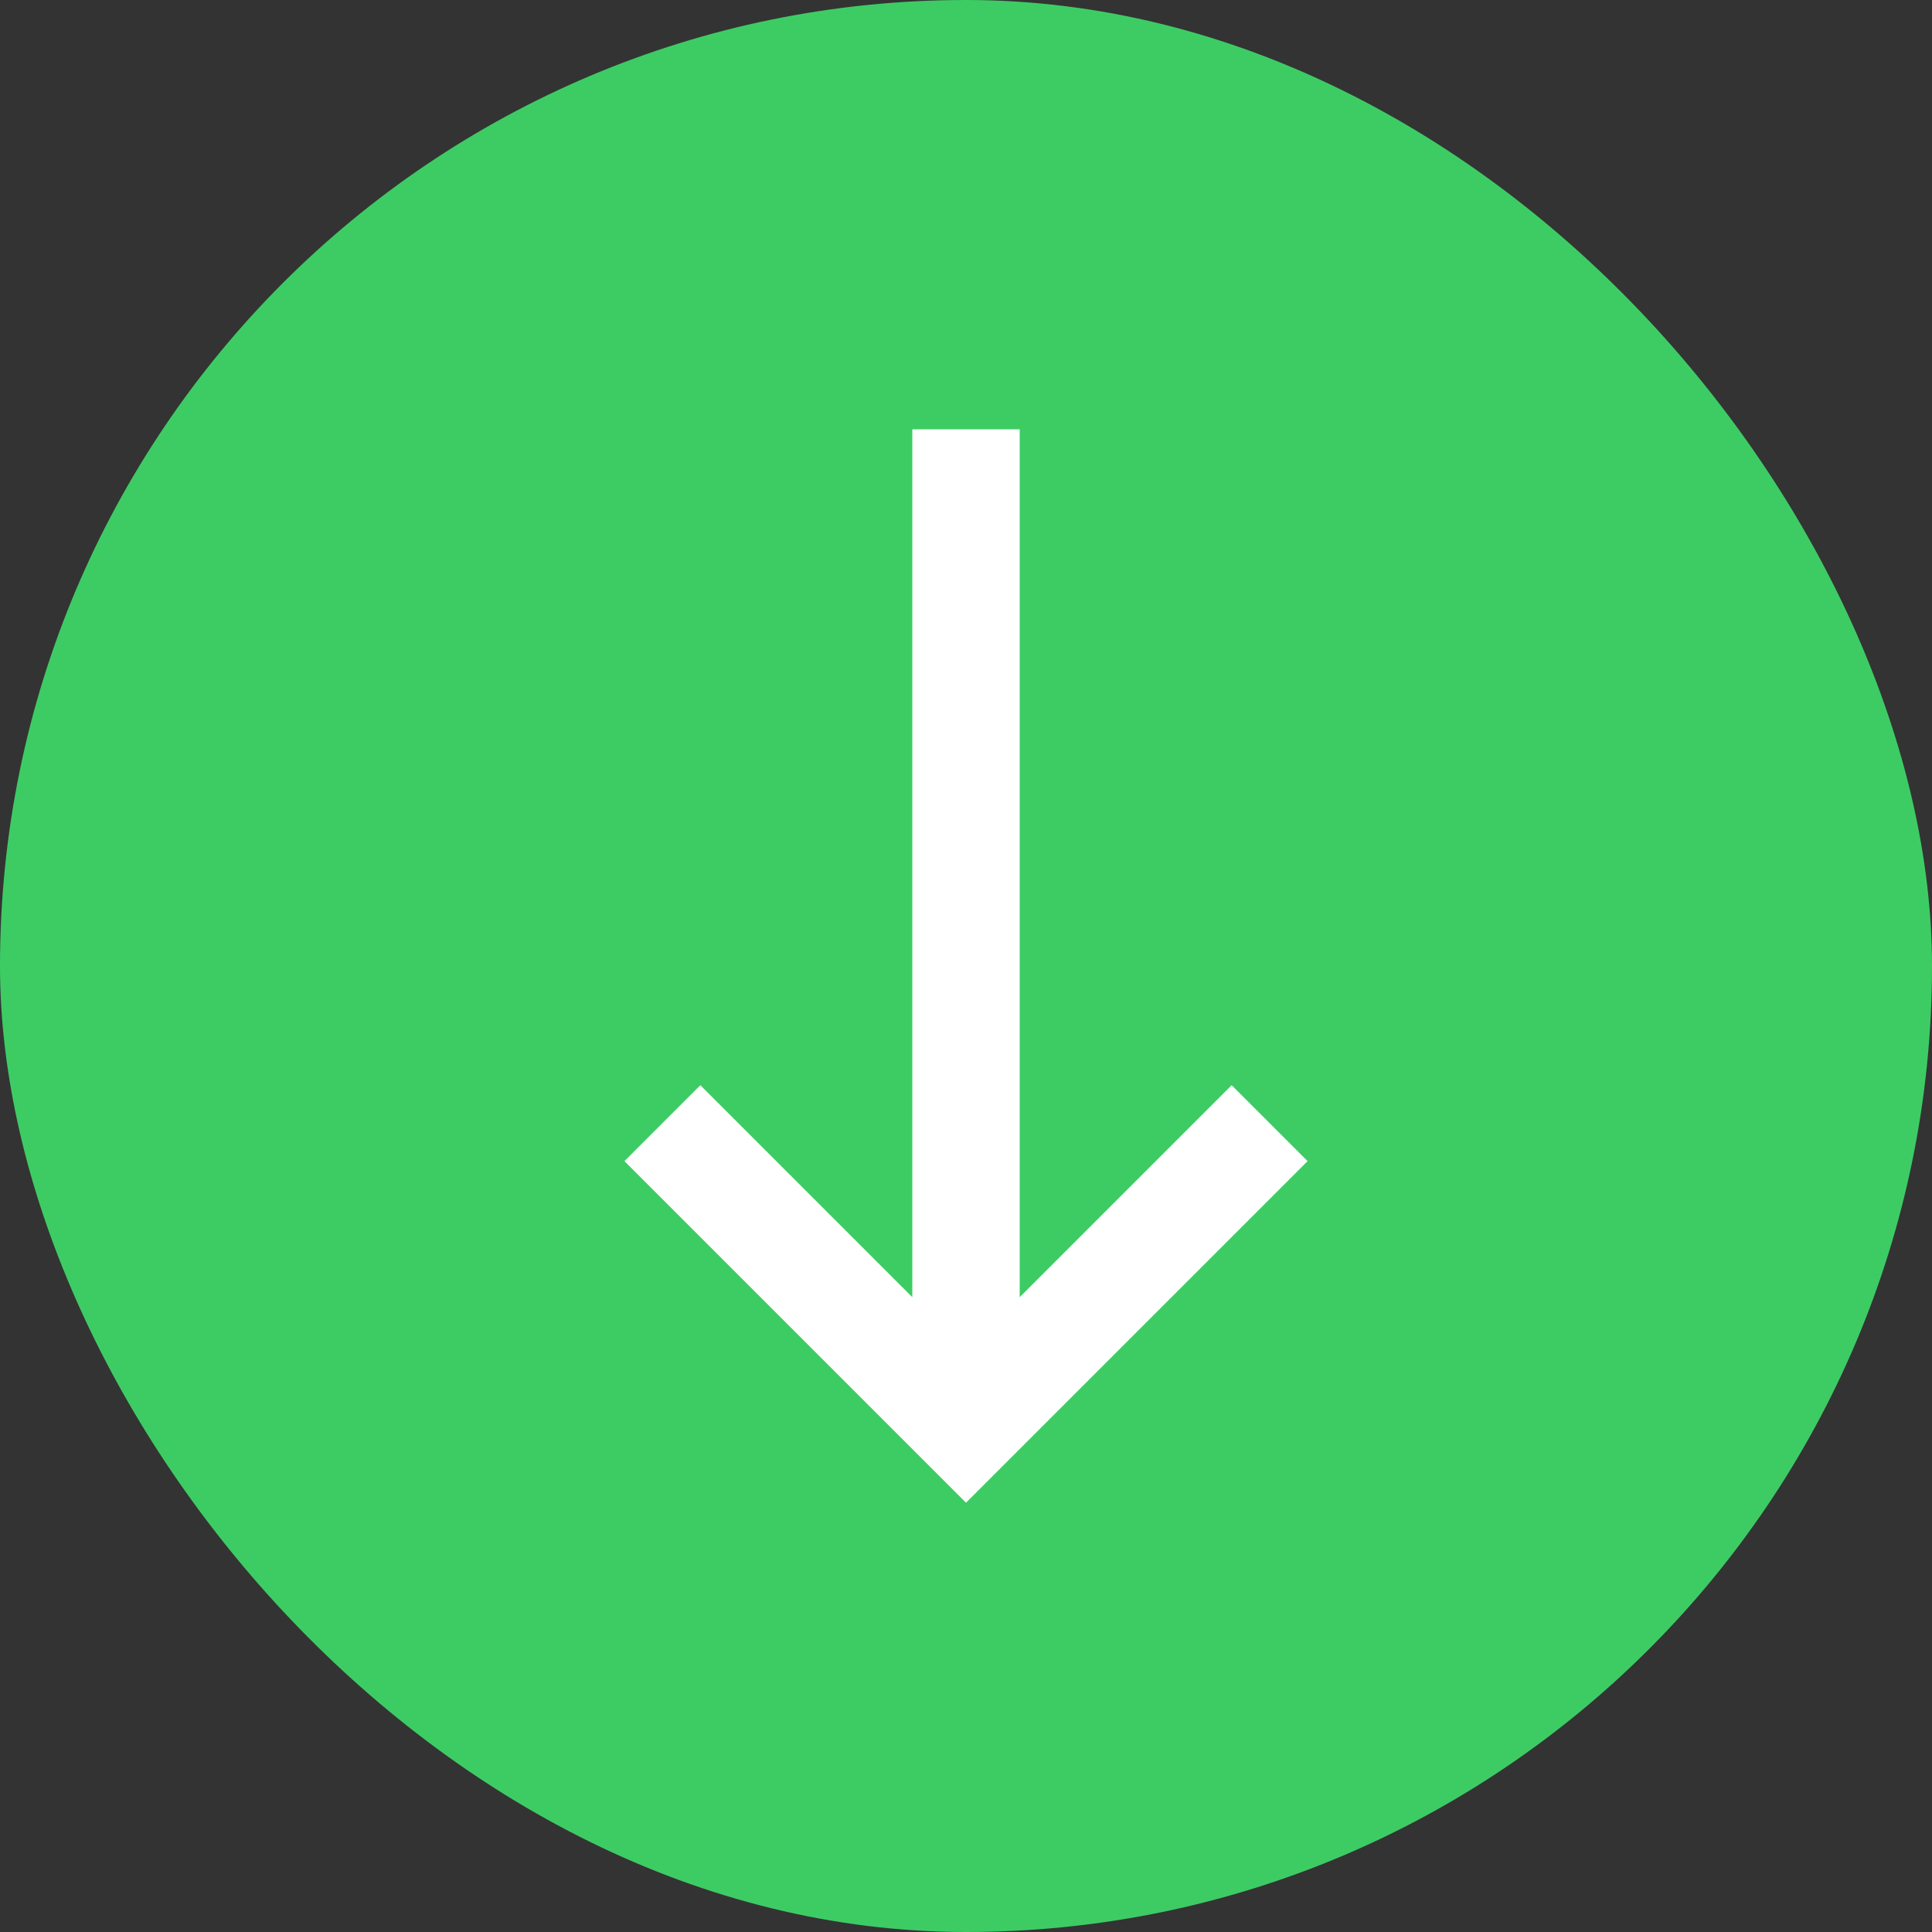 <svg width="24" height="24" viewBox="0 0 24 24" fill="none" xmlns="http://www.w3.org/2000/svg">
<rect x="0" y="0" width="24" height="24" fill="#333333" stroke="none"/>
<rect width="24" height="24" rx="12" fill="#3DCC64"/>
<path d="M12.667 5.333L11.333 5.333V16.114L8.7 13.481L7.757 14.424L12 18.667L16.243 14.424L15.3 13.481L12.667 16.114L12.667 5.333Z" fill="white"/>
</svg>
